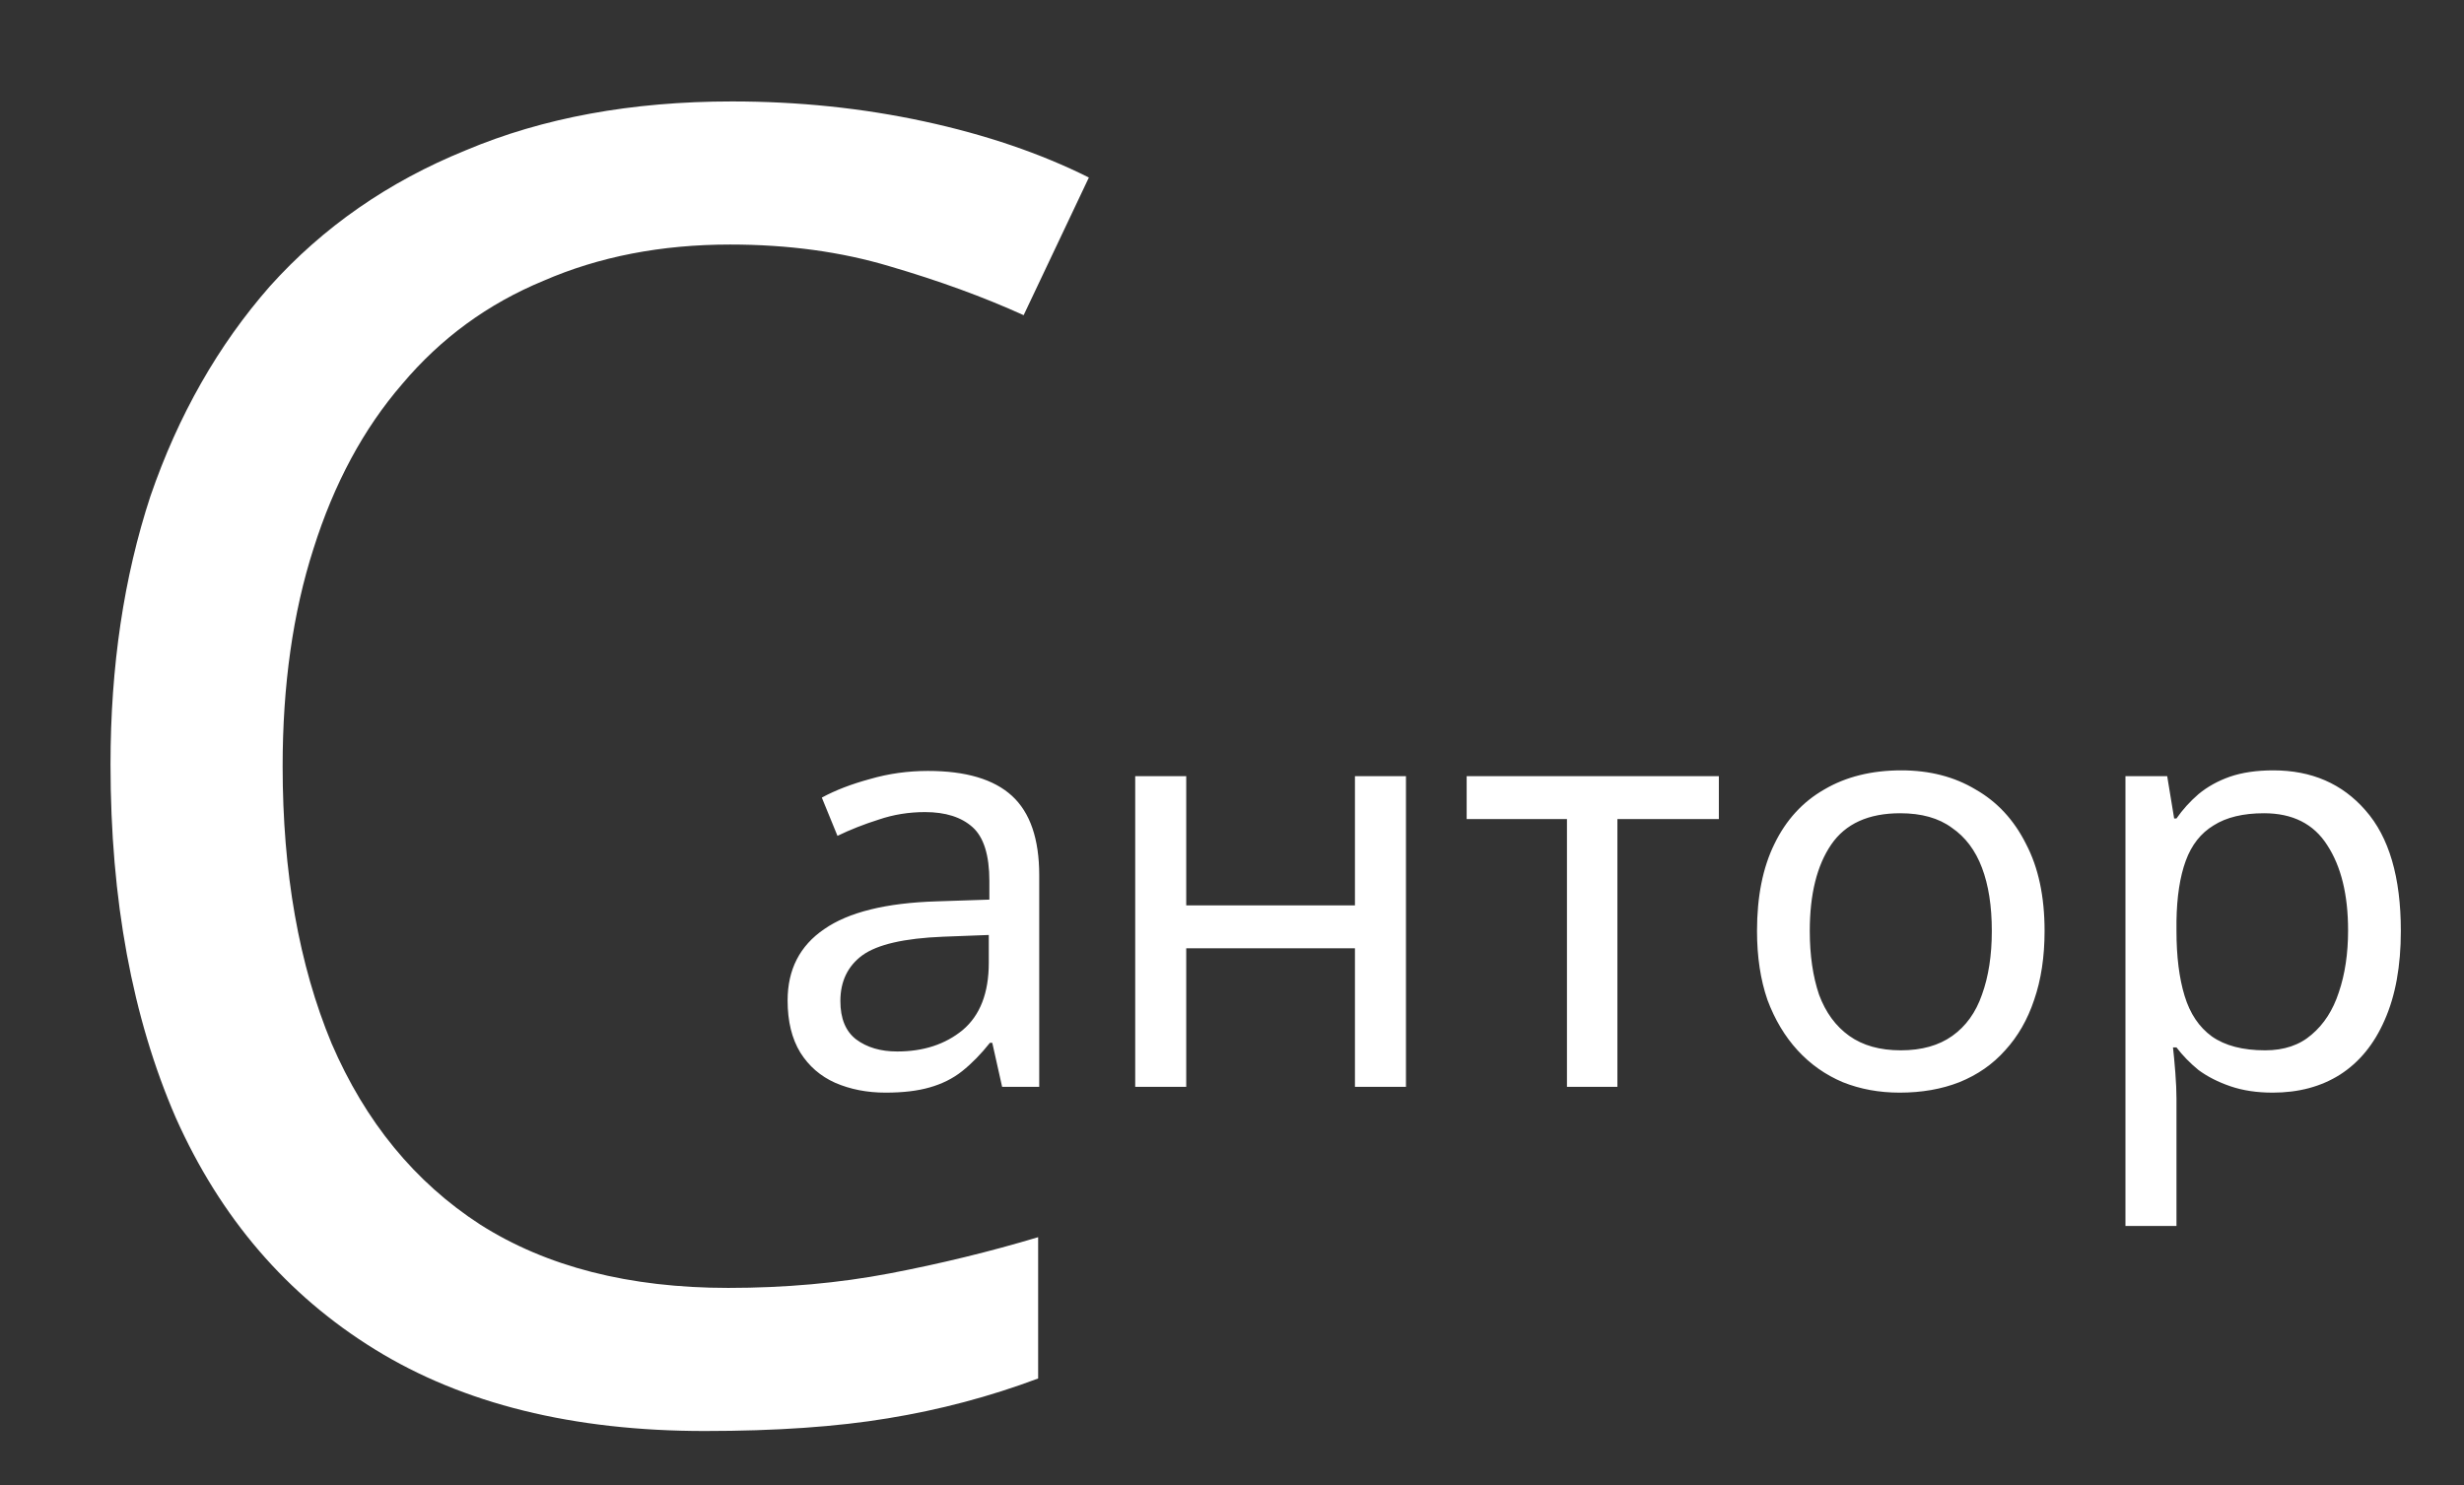 <?xml version="1.0" encoding="UTF-8"?> <svg xmlns="http://www.w3.org/2000/svg" width="68" height="41" viewBox="0 0 68 41" fill="none"><rect x="0" y="0" width="68" height="41" fill="#333333" stroke="none"/><path d="M20.15 6.75C18.25 6.75 16.533 7.083 15 7.75C13.467 8.383 12.167 9.333 11.1 10.6C10.033 11.833 9.217 13.35 8.65 15.15C8.083 16.917 7.8 18.917 7.8 21.15C7.8 24.083 8.25 26.633 9.15 28.8C10.083 30.967 11.45 32.633 13.25 33.8C15.083 34.967 17.367 35.55 20.1 35.55C21.667 35.55 23.15 35.417 24.55 35.15C25.95 34.883 27.317 34.55 28.65 34.15V38.05C27.317 38.55 25.933 38.917 24.5 39.15C23.1 39.383 21.417 39.5 19.45 39.5C15.817 39.5 12.783 38.75 10.35 37.25C7.917 35.75 6.083 33.617 4.85 30.85C3.65 28.083 3.05 24.833 3.05 21.1C3.05 18.4 3.417 15.933 4.15 13.7C4.917 11.467 6.017 9.533 7.45 7.9C8.917 6.267 10.717 5.017 12.85 4.15C14.983 3.25 17.433 2.8 20.2 2.8C22.033 2.8 23.8 2.983 25.5 3.35C27.2 3.717 28.717 4.233 30.05 4.9L28.25 8.7C27.15 8.2 25.917 7.75 24.55 7.35C23.217 6.95 21.75 6.75 20.15 6.75Z" fill="white"></path><path d="M25.608 21.28C26.653 21.28 27.427 21.509 27.928 21.968C28.429 22.427 28.68 23.157 28.68 24.16V30H27.656L27.384 28.784H27.32C27.075 29.093 26.819 29.355 26.552 29.568C26.296 29.771 25.997 29.92 25.656 30.016C25.325 30.112 24.92 30.16 24.44 30.16C23.928 30.16 23.464 30.069 23.048 29.888C22.643 29.707 22.323 29.429 22.088 29.056C21.853 28.672 21.736 28.192 21.736 27.616C21.736 26.763 22.072 26.107 22.744 25.648C23.416 25.179 24.451 24.923 25.848 24.88L27.304 24.832V24.32C27.304 23.605 27.149 23.109 26.84 22.832C26.531 22.555 26.093 22.416 25.528 22.416C25.08 22.416 24.653 22.485 24.248 22.624C23.843 22.752 23.464 22.901 23.112 23.072L22.68 22.016C23.053 21.813 23.496 21.643 24.008 21.504C24.52 21.355 25.053 21.28 25.608 21.28ZM26.024 25.856C24.957 25.899 24.216 26.069 23.8 26.368C23.395 26.667 23.192 27.088 23.192 27.632C23.192 28.112 23.336 28.464 23.624 28.688C23.923 28.912 24.301 29.024 24.76 29.024C25.485 29.024 26.088 28.827 26.568 28.432C27.048 28.027 27.288 27.408 27.288 26.576V25.808L26.024 25.856ZM32.737 21.424V24.992H37.393V21.424H38.801V30H37.393V26.176H32.737V30H31.329V21.424H32.737ZM47.436 22.608H44.636V30H43.244V22.608H40.476V21.424H47.436V22.608ZM56.425 25.696C56.425 26.411 56.329 27.045 56.137 27.6C55.956 28.144 55.689 28.608 55.337 28.992C54.996 29.376 54.575 29.669 54.073 29.872C53.583 30.064 53.033 30.16 52.425 30.16C51.86 30.16 51.337 30.064 50.857 29.872C50.377 29.669 49.961 29.376 49.609 28.992C49.257 28.608 48.98 28.144 48.777 27.6C48.585 27.045 48.489 26.411 48.489 25.696C48.489 24.747 48.649 23.947 48.969 23.296C49.289 22.635 49.748 22.133 50.345 21.792C50.943 21.44 51.652 21.264 52.473 21.264C53.252 21.264 53.935 21.44 54.521 21.792C55.119 22.133 55.583 22.635 55.913 23.296C56.255 23.947 56.425 24.747 56.425 25.696ZM49.945 25.696C49.945 26.368 50.031 26.955 50.201 27.456C50.383 27.947 50.66 28.325 51.033 28.592C51.407 28.859 51.881 28.992 52.457 28.992C53.033 28.992 53.508 28.859 53.881 28.592C54.255 28.325 54.527 27.947 54.697 27.456C54.879 26.955 54.969 26.368 54.969 25.696C54.969 25.013 54.879 24.432 54.697 23.952C54.516 23.472 54.239 23.104 53.865 22.848C53.503 22.581 53.028 22.448 52.441 22.448C51.567 22.448 50.932 22.736 50.537 23.312C50.143 23.888 49.945 24.683 49.945 25.696ZM62.737 21.264C63.793 21.264 64.641 21.632 65.281 22.368C65.931 23.104 66.257 24.213 66.257 25.696C66.257 26.667 66.108 27.488 65.809 28.16C65.521 28.821 65.11 29.323 64.577 29.664C64.054 29.995 63.435 30.16 62.721 30.16C62.283 30.16 61.894 30.101 61.553 29.984C61.212 29.867 60.918 29.717 60.673 29.536C60.438 29.344 60.236 29.136 60.065 28.912H59.969C59.99 29.093 60.011 29.323 60.033 29.6C60.054 29.877 60.065 30.117 60.065 30.32V33.84H58.657V21.424H59.809L60.001 22.592H60.065C60.236 22.347 60.438 22.123 60.673 21.92C60.918 21.717 61.206 21.557 61.537 21.44C61.878 21.323 62.278 21.264 62.737 21.264ZM62.481 22.448C61.905 22.448 61.441 22.56 61.089 22.784C60.737 22.997 60.481 23.323 60.321 23.76C60.161 24.197 60.075 24.752 60.065 25.424V25.696C60.065 26.4 60.139 26.997 60.289 27.488C60.438 27.979 60.689 28.352 61.041 28.608C61.404 28.864 61.894 28.992 62.513 28.992C63.035 28.992 63.462 28.848 63.793 28.56C64.134 28.272 64.385 27.883 64.545 27.392C64.716 26.891 64.801 26.32 64.801 25.68C64.801 24.699 64.609 23.915 64.225 23.328C63.852 22.741 63.27 22.448 62.481 22.448Z" fill="white"></path></svg> 